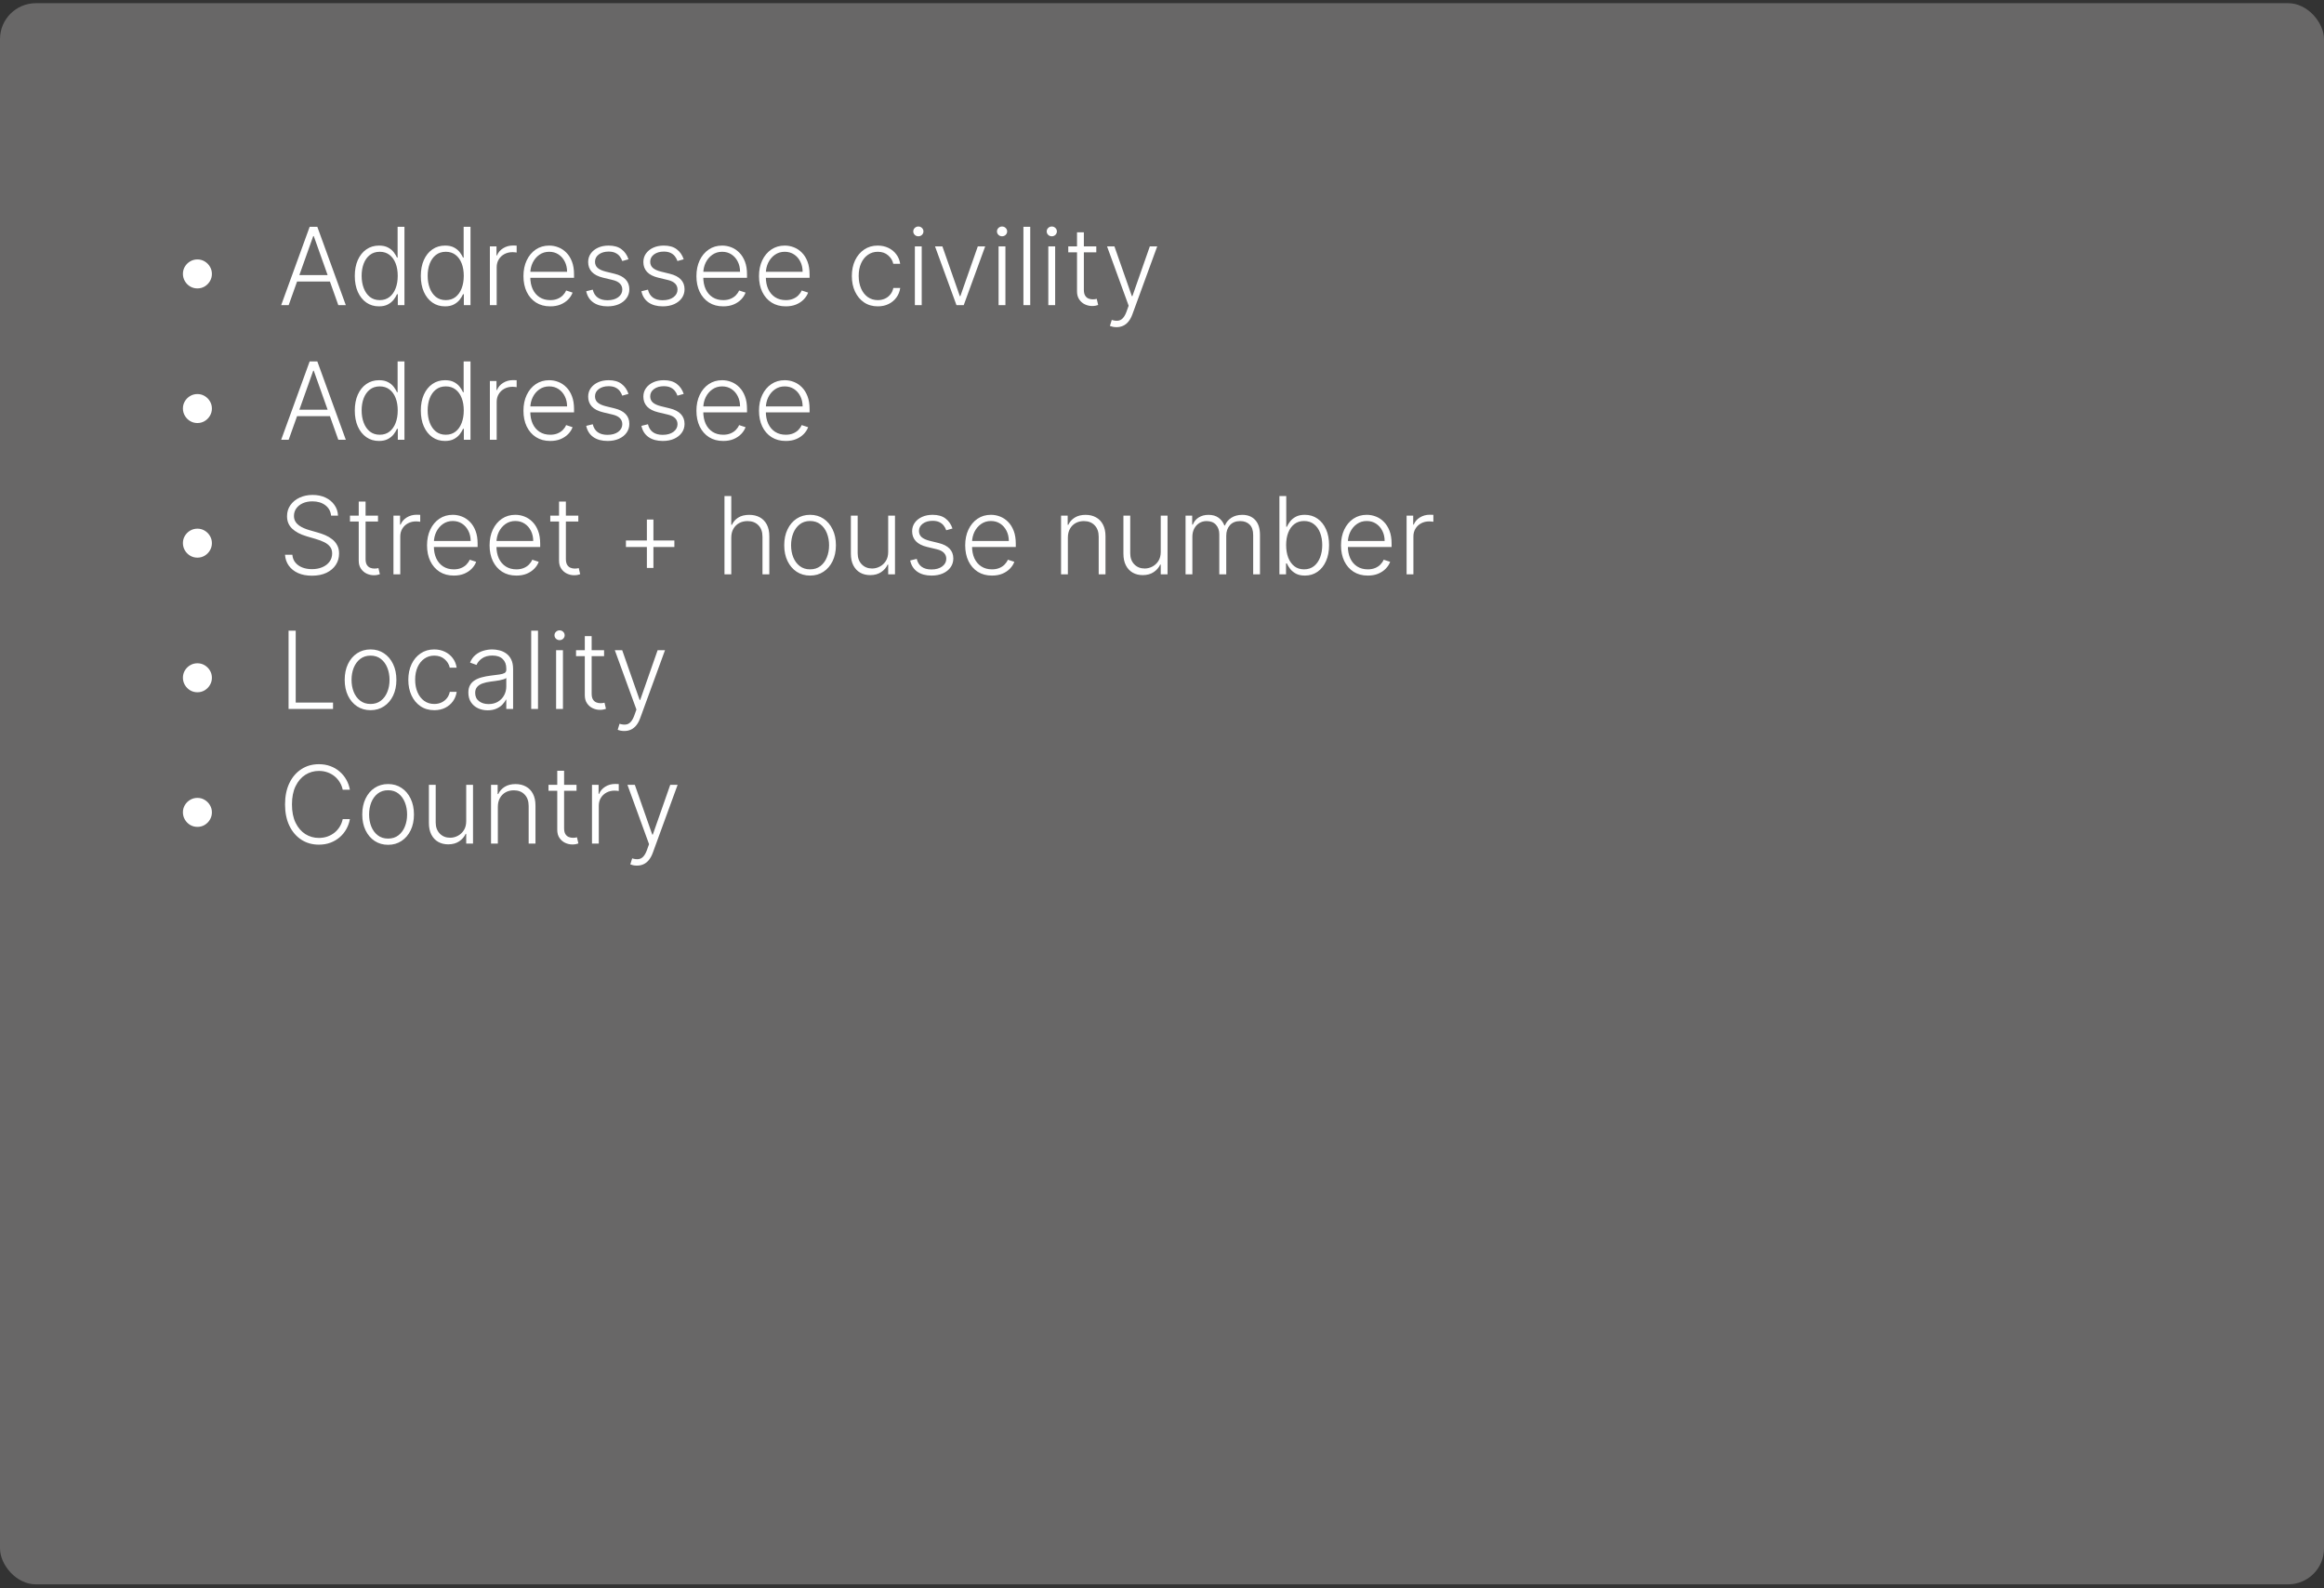 <svg width="259" height="177" viewBox="0 0 259 177" fill="none" xmlns="http://www.w3.org/2000/svg">
<rect x="0" y="0" width="259" height="177" fill="#333333" stroke="none"/>
<rect y="0.355" width="259" height="176.187" rx="4" fill="#686767"/>
<path d="M22 32.138C21.704 32.138 21.435 32.065 21.19 31.921C20.946 31.773 20.751 31.577 20.607 31.332C20.462 31.088 20.388 30.818 20.385 30.523C20.385 30.224 20.457 29.954 20.602 29.713C20.747 29.469 20.942 29.274 21.186 29.129C21.433 28.982 21.704 28.908 22 28.908C22.298 28.908 22.568 28.982 22.81 29.129C23.054 29.274 23.249 29.469 23.393 29.713C23.541 29.954 23.615 30.224 23.615 30.523C23.615 30.818 23.541 31.088 23.393 31.332C23.249 31.577 23.054 31.773 22.81 31.921C22.568 32.065 22.298 32.138 22 32.138ZM32.172 34H31.337L34.511 25.273H35.364L38.538 34H37.703L34.967 26.308H34.908L32.172 34ZM32.773 30.655H37.102V31.371H32.773V30.655ZM42.233 34.136C41.696 34.136 41.226 33.994 40.822 33.71C40.419 33.426 40.104 33.03 39.876 32.521C39.652 32.013 39.54 31.421 39.54 30.744C39.54 30.071 39.652 29.482 39.876 28.976C40.104 28.467 40.42 28.072 40.827 27.791C41.233 27.507 41.706 27.365 42.246 27.365C42.644 27.365 42.974 27.436 43.239 27.578C43.503 27.717 43.715 27.891 43.874 28.098C44.033 28.305 44.156 28.507 44.244 28.703H44.312V25.273H45.075V34H44.334V32.785H44.244C44.156 32.984 44.031 33.189 43.869 33.399C43.707 33.606 43.493 33.781 43.226 33.923C42.962 34.065 42.631 34.136 42.233 34.136ZM42.322 33.442C42.746 33.442 43.106 33.327 43.405 33.097C43.703 32.864 43.93 32.544 44.087 32.138C44.246 31.729 44.325 31.26 44.325 30.732C44.325 30.209 44.247 29.747 44.091 29.347C43.935 28.943 43.707 28.628 43.409 28.401C43.111 28.171 42.749 28.055 42.322 28.055C41.885 28.055 41.516 28.175 41.215 28.413C40.916 28.649 40.689 28.969 40.533 29.372C40.379 29.776 40.303 30.229 40.303 30.732C40.303 31.24 40.381 31.699 40.537 32.108C40.693 32.517 40.92 32.842 41.219 33.084C41.52 33.322 41.888 33.442 42.322 33.442ZM49.592 34.136C49.055 34.136 48.585 33.994 48.182 33.71C47.778 33.426 47.463 33.03 47.236 32.521C47.011 32.013 46.899 31.421 46.899 30.744C46.899 30.071 47.011 29.482 47.236 28.976C47.463 28.467 47.78 28.072 48.186 27.791C48.592 27.507 49.065 27.365 49.605 27.365C50.003 27.365 50.334 27.436 50.598 27.578C50.862 27.717 51.074 27.891 51.233 28.098C51.392 28.305 51.516 28.507 51.604 28.703H51.672V25.273H52.435V34H51.693V32.785H51.604C51.516 32.984 51.391 33.189 51.229 33.399C51.067 33.606 50.852 33.781 50.585 33.923C50.321 34.065 49.99 34.136 49.592 34.136ZM49.682 33.442C50.105 33.442 50.466 33.327 50.764 33.097C51.062 32.864 51.29 32.544 51.446 32.138C51.605 31.729 51.685 31.26 51.685 30.732C51.685 30.209 51.606 29.747 51.45 29.347C51.294 28.943 51.067 28.628 50.769 28.401C50.47 28.171 50.108 28.055 49.682 28.055C49.244 28.055 48.875 28.175 48.574 28.413C48.276 28.649 48.048 28.969 47.892 29.372C47.739 29.776 47.662 30.229 47.662 30.732C47.662 31.24 47.74 31.699 47.896 32.108C48.053 32.517 48.28 32.842 48.578 33.084C48.879 33.322 49.247 33.442 49.682 33.442ZM54.595 34V27.454H55.332V28.46H55.388C55.519 28.131 55.746 27.865 56.07 27.663C56.396 27.459 56.766 27.357 57.178 27.357C57.24 27.357 57.31 27.358 57.386 27.361C57.463 27.364 57.527 27.366 57.578 27.369V28.141C57.544 28.135 57.484 28.126 57.399 28.115C57.314 28.104 57.222 28.098 57.122 28.098C56.781 28.098 56.477 28.171 56.21 28.315C55.946 28.457 55.737 28.655 55.584 28.908C55.43 29.16 55.354 29.449 55.354 29.773V34H54.595ZM61.32 34.136C60.709 34.136 60.18 33.994 59.734 33.71C59.288 33.423 58.943 33.027 58.699 32.521C58.457 32.013 58.337 31.428 58.337 30.766C58.337 30.107 58.457 29.521 58.699 29.01C58.943 28.496 59.28 28.094 59.709 27.804C60.141 27.511 60.639 27.365 61.205 27.365C61.56 27.365 61.902 27.43 62.231 27.561C62.561 27.689 62.856 27.886 63.118 28.153C63.382 28.418 63.591 28.751 63.744 29.155C63.898 29.555 63.974 30.03 63.974 30.578V30.953H58.861V30.284H63.199C63.199 29.864 63.114 29.486 62.943 29.151C62.776 28.812 62.541 28.546 62.24 28.349C61.942 28.153 61.597 28.055 61.205 28.055C60.79 28.055 60.425 28.166 60.109 28.388C59.794 28.609 59.547 28.902 59.368 29.266C59.192 29.629 59.102 30.027 59.099 30.459V30.859C59.099 31.379 59.189 31.834 59.368 32.223C59.55 32.609 59.807 32.909 60.139 33.122C60.472 33.335 60.865 33.442 61.32 33.442C61.629 33.442 61.901 33.394 62.133 33.297C62.369 33.2 62.567 33.071 62.726 32.909C62.888 32.744 63.01 32.564 63.092 32.368L63.812 32.602C63.713 32.878 63.55 33.132 63.322 33.365C63.098 33.598 62.817 33.785 62.479 33.928C62.144 34.067 61.757 34.136 61.32 34.136ZM70.044 28.891L69.349 29.087C69.281 28.891 69.184 28.713 69.059 28.554C68.934 28.395 68.771 28.268 68.569 28.175C68.37 28.081 68.123 28.034 67.828 28.034C67.385 28.034 67.021 28.139 66.737 28.349C66.453 28.56 66.311 28.831 66.311 29.163C66.311 29.445 66.407 29.673 66.6 29.849C66.796 30.023 67.098 30.16 67.504 30.263L68.493 30.506C69.041 30.639 69.451 30.851 69.724 31.141C70 31.43 70.137 31.794 70.137 32.231C70.137 32.601 70.035 32.929 69.831 33.216C69.626 33.503 69.341 33.729 68.974 33.894C68.61 34.055 68.189 34.136 67.709 34.136C67.069 34.136 66.542 33.993 66.127 33.706C65.713 33.416 65.447 32.999 65.331 32.453L66.059 32.274C66.153 32.663 66.336 32.957 66.609 33.156C66.885 33.355 67.247 33.455 67.696 33.455C68.198 33.455 68.6 33.342 68.902 33.118C69.203 32.891 69.353 32.606 69.353 32.266C69.353 32.001 69.265 31.78 69.089 31.601C68.913 31.419 68.646 31.285 68.288 31.2L67.218 30.945C66.65 30.808 66.23 30.592 65.957 30.297C65.684 30.001 65.548 29.635 65.548 29.197C65.548 28.837 65.646 28.52 65.842 28.247C66.038 27.972 66.308 27.756 66.652 27.599C66.995 27.443 67.387 27.365 67.828 27.365C68.427 27.365 68.906 27.501 69.264 27.774C69.625 28.044 69.885 28.416 70.044 28.891ZM76.196 28.891L75.501 29.087C75.433 28.891 75.337 28.713 75.212 28.554C75.087 28.395 74.923 28.268 74.722 28.175C74.523 28.081 74.276 28.034 73.98 28.034C73.537 28.034 73.173 28.139 72.889 28.349C72.605 28.56 72.463 28.831 72.463 29.163C72.463 29.445 72.56 29.673 72.753 29.849C72.949 30.023 73.25 30.16 73.656 30.263L74.645 30.506C75.193 30.639 75.604 30.851 75.876 31.141C76.152 31.43 76.29 31.794 76.29 32.231C76.29 32.601 76.188 32.929 75.983 33.216C75.778 33.503 75.493 33.729 75.126 33.894C74.763 34.055 74.341 34.136 73.861 34.136C73.222 34.136 72.695 33.993 72.28 33.706C71.865 33.416 71.599 32.999 71.483 32.453L72.212 32.274C72.305 32.663 72.489 32.957 72.761 33.156C73.037 33.355 73.399 33.455 73.848 33.455C74.351 33.455 74.753 33.342 75.054 33.118C75.355 32.891 75.506 32.606 75.506 32.266C75.506 32.001 75.418 31.78 75.242 31.601C75.065 31.419 74.798 31.285 74.44 31.2L73.371 30.945C72.803 30.808 72.382 30.592 72.109 30.297C71.837 30.001 71.7 29.635 71.7 29.197C71.7 28.837 71.798 28.52 71.994 28.247C72.19 27.972 72.46 27.756 72.804 27.599C73.148 27.443 73.54 27.365 73.98 27.365C74.579 27.365 75.058 27.501 75.416 27.774C75.777 28.044 76.037 28.416 76.196 28.891ZM80.597 34.136C79.986 34.136 79.458 33.994 79.012 33.71C78.566 33.423 78.221 33.027 77.976 32.521C77.735 32.013 77.614 31.428 77.614 30.766C77.614 30.107 77.735 29.521 77.976 29.01C78.221 28.496 78.557 28.094 78.986 27.804C79.418 27.511 79.916 27.365 80.482 27.365C80.837 27.365 81.179 27.43 81.509 27.561C81.838 27.689 82.134 27.886 82.395 28.153C82.659 28.418 82.868 28.751 83.022 29.155C83.175 29.555 83.252 30.03 83.252 30.578V30.953H78.138V30.284H82.476C82.476 29.864 82.391 29.486 82.221 29.151C82.053 28.812 81.819 28.546 81.517 28.349C81.219 28.153 80.874 28.055 80.482 28.055C80.067 28.055 79.702 28.166 79.387 28.388C79.071 28.609 78.824 28.902 78.645 29.266C78.469 29.629 78.38 30.027 78.377 30.459V30.859C78.377 31.379 78.466 31.834 78.645 32.223C78.827 32.609 79.084 32.909 79.416 33.122C79.749 33.335 80.142 33.442 80.597 33.442C80.907 33.442 81.178 33.394 81.411 33.297C81.647 33.2 81.844 33.071 82.003 32.909C82.165 32.744 82.287 32.564 82.37 32.368L83.09 32.602C82.99 32.878 82.827 33.132 82.6 33.365C82.375 33.598 82.094 33.785 81.756 33.928C81.421 34.067 81.034 34.136 80.597 34.136ZM87.57 34.136C86.959 34.136 86.43 33.994 85.984 33.71C85.538 33.423 85.193 33.027 84.949 32.521C84.707 32.013 84.587 31.428 84.587 30.766C84.587 30.107 84.707 29.521 84.949 29.01C85.193 28.496 85.53 28.094 85.959 27.804C86.391 27.511 86.889 27.365 87.454 27.365C87.81 27.365 88.152 27.43 88.481 27.561C88.811 27.689 89.106 27.886 89.368 28.153C89.632 28.418 89.841 28.751 89.994 29.155C90.148 29.555 90.224 30.03 90.224 30.578V30.953H85.111V30.284H89.449C89.449 29.864 89.364 29.486 89.193 29.151C89.026 28.812 88.791 28.546 88.49 28.349C88.192 28.153 87.847 28.055 87.454 28.055C87.04 28.055 86.675 28.166 86.359 28.388C86.044 28.609 85.797 28.902 85.618 29.266C85.442 29.629 85.352 30.027 85.349 30.459V30.859C85.349 31.379 85.439 31.834 85.618 32.223C85.8 32.609 86.057 32.909 86.389 33.122C86.722 33.335 87.115 33.442 87.57 33.442C87.879 33.442 88.151 33.394 88.383 33.297C88.619 33.2 88.817 33.071 88.976 32.909C89.138 32.744 89.26 32.564 89.342 32.368L90.062 32.602C89.963 32.878 89.8 33.132 89.572 33.365C89.348 33.598 89.067 33.785 88.729 33.928C88.394 34.067 88.007 34.136 87.57 34.136ZM97.828 34.136C97.243 34.136 96.733 33.99 96.298 33.697C95.866 33.405 95.531 33.004 95.292 32.496C95.054 31.987 94.934 31.408 94.934 30.757C94.934 30.101 95.055 29.517 95.296 29.006C95.541 28.494 95.879 28.094 96.311 27.804C96.743 27.511 97.244 27.365 97.815 27.365C98.252 27.365 98.649 27.45 99.004 27.621C99.359 27.788 99.652 28.026 99.882 28.332C100.115 28.636 100.261 28.991 100.321 29.398H99.554C99.474 29.028 99.282 28.713 98.978 28.452C98.677 28.188 98.294 28.055 97.828 28.055C97.41 28.055 97.041 28.169 96.72 28.396C96.399 28.621 96.147 28.935 95.966 29.338C95.787 29.739 95.697 30.203 95.697 30.732C95.697 31.263 95.785 31.733 95.961 32.142C96.137 32.548 96.385 32.867 96.703 33.097C97.024 33.327 97.399 33.442 97.828 33.442C98.118 33.442 98.382 33.388 98.62 33.28C98.862 33.169 99.064 33.013 99.225 32.811C99.39 32.609 99.501 32.369 99.558 32.091H100.325C100.268 32.486 100.127 32.838 99.903 33.148C99.681 33.455 99.393 33.696 99.038 33.872C98.686 34.048 98.282 34.136 97.828 34.136ZM101.959 34V27.454H102.722V34H101.959ZM102.347 26.329C102.191 26.329 102.057 26.277 101.946 26.172C101.836 26.064 101.78 25.935 101.78 25.784C101.78 25.634 101.836 25.506 101.946 25.401C102.057 25.293 102.191 25.239 102.347 25.239C102.503 25.239 102.637 25.293 102.748 25.401C102.858 25.506 102.914 25.634 102.914 25.784C102.914 25.935 102.858 26.064 102.748 26.172C102.637 26.277 102.503 26.329 102.347 26.329ZM109.795 27.454L107.404 34H106.594L104.204 27.454H105.026L106.969 32.999H107.029L108.972 27.454H109.795ZM111.287 34V27.454H112.05V34H111.287ZM111.675 26.329C111.519 26.329 111.385 26.277 111.275 26.172C111.164 26.064 111.108 25.935 111.108 25.784C111.108 25.634 111.164 25.506 111.275 25.401C111.385 25.293 111.519 25.239 111.675 25.239C111.831 25.239 111.965 25.293 112.076 25.401C112.186 25.506 112.242 25.634 112.242 25.784C112.242 25.935 112.186 26.064 112.076 26.172C111.965 26.277 111.831 26.329 111.675 26.329ZM114.815 25.273V34H114.056V25.273H114.815ZM116.83 34V27.454H117.593V34H116.83ZM117.218 26.329C117.062 26.329 116.928 26.277 116.817 26.172C116.707 26.064 116.651 25.935 116.651 25.784C116.651 25.634 116.707 25.506 116.817 25.401C116.928 25.293 117.062 25.239 117.218 25.239C117.374 25.239 117.508 25.293 117.619 25.401C117.729 25.506 117.785 25.634 117.785 25.784C117.785 25.935 117.729 26.064 117.619 26.172C117.508 26.277 117.374 26.329 117.218 26.329ZM122.177 27.454V28.115H119.054V27.454H122.177ZM120.029 25.886H120.792V32.291C120.792 32.564 120.839 32.778 120.933 32.935C121.027 33.088 121.149 33.197 121.299 33.263C121.45 33.325 121.61 33.356 121.781 33.356C121.88 33.356 121.966 33.351 122.037 33.34C122.108 33.325 122.17 33.311 122.224 33.297L122.386 33.983C122.312 34.011 122.221 34.037 122.113 34.06C122.005 34.085 121.872 34.098 121.713 34.098C121.434 34.098 121.166 34.037 120.907 33.915C120.652 33.793 120.441 33.611 120.277 33.369C120.112 33.128 120.029 32.828 120.029 32.47V25.886ZM124.428 36.455C124.278 36.455 124.137 36.44 124.006 36.412C123.876 36.383 123.772 36.352 123.695 36.318L123.9 35.649C124.158 35.729 124.388 35.757 124.59 35.734C124.792 35.715 124.971 35.624 125.127 35.462C125.283 35.303 125.423 35.058 125.545 34.729L125.783 34.064L123.376 27.454H124.198L126.141 32.999H126.201L128.144 27.454H128.967L126.197 35.035C126.08 35.351 125.937 35.614 125.766 35.824C125.596 36.037 125.398 36.195 125.174 36.297C124.952 36.402 124.704 36.455 124.428 36.455ZM22 47.138C21.704 47.138 21.435 47.065 21.19 46.92C20.946 46.773 20.751 46.577 20.607 46.332C20.462 46.088 20.388 45.818 20.385 45.523C20.385 45.224 20.457 44.955 20.602 44.713C20.747 44.469 20.942 44.274 21.186 44.129C21.433 43.981 21.704 43.908 22 43.908C22.298 43.908 22.568 43.981 22.81 44.129C23.054 44.274 23.249 44.469 23.393 44.713C23.541 44.955 23.615 45.224 23.615 45.523C23.615 45.818 23.541 46.088 23.393 46.332C23.249 46.577 23.054 46.773 22.81 46.92C22.568 47.065 22.298 47.138 22 47.138ZM32.172 49H31.337L34.511 40.273H35.364L38.538 49H37.703L34.967 41.308H34.908L32.172 49ZM32.773 45.655H37.102V46.371H32.773V45.655ZM42.233 49.136C41.696 49.136 41.226 48.994 40.822 48.71C40.419 48.426 40.104 48.03 39.876 47.521C39.652 47.013 39.54 46.42 39.54 45.744C39.54 45.071 39.652 44.481 39.876 43.976C40.104 43.467 40.42 43.072 40.827 42.791C41.233 42.507 41.706 42.365 42.246 42.365C42.644 42.365 42.974 42.436 43.239 42.578C43.503 42.717 43.715 42.891 43.874 43.098C44.033 43.305 44.156 43.507 44.244 43.703H44.312V40.273H45.075V49H44.334V47.785H44.244C44.156 47.984 44.031 48.189 43.869 48.399C43.707 48.606 43.493 48.781 43.226 48.923C42.962 49.065 42.631 49.136 42.233 49.136ZM42.322 48.442C42.746 48.442 43.106 48.327 43.405 48.097C43.703 47.864 43.93 47.544 44.087 47.138C44.246 46.729 44.325 46.26 44.325 45.731C44.325 45.209 44.247 44.747 44.091 44.347C43.935 43.943 43.707 43.628 43.409 43.401C43.111 43.17 42.749 43.055 42.322 43.055C41.885 43.055 41.516 43.175 41.215 43.413C40.916 43.649 40.689 43.969 40.533 44.372C40.379 44.776 40.303 45.229 40.303 45.731C40.303 46.24 40.381 46.699 40.537 47.108C40.693 47.517 40.92 47.842 41.219 48.084C41.52 48.322 41.888 48.442 42.322 48.442ZM49.592 49.136C49.055 49.136 48.585 48.994 48.182 48.71C47.778 48.426 47.463 48.03 47.236 47.521C47.011 47.013 46.899 46.42 46.899 45.744C46.899 45.071 47.011 44.481 47.236 43.976C47.463 43.467 47.78 43.072 48.186 42.791C48.592 42.507 49.065 42.365 49.605 42.365C50.003 42.365 50.334 42.436 50.598 42.578C50.862 42.717 51.074 42.891 51.233 43.098C51.392 43.305 51.516 43.507 51.604 43.703H51.672V40.273H52.435V49H51.693V47.785H51.604C51.516 47.984 51.391 48.189 51.229 48.399C51.067 48.606 50.852 48.781 50.585 48.923C50.321 49.065 49.99 49.136 49.592 49.136ZM49.682 48.442C50.105 48.442 50.466 48.327 50.764 48.097C51.062 47.864 51.29 47.544 51.446 47.138C51.605 46.729 51.685 46.26 51.685 45.731C51.685 45.209 51.606 44.747 51.45 44.347C51.294 43.943 51.067 43.628 50.769 43.401C50.47 43.17 50.108 43.055 49.682 43.055C49.244 43.055 48.875 43.175 48.574 43.413C48.276 43.649 48.048 43.969 47.892 44.372C47.739 44.776 47.662 45.229 47.662 45.731C47.662 46.24 47.74 46.699 47.896 47.108C48.053 47.517 48.28 47.842 48.578 48.084C48.879 48.322 49.247 48.442 49.682 48.442ZM54.595 49V42.455H55.332V43.46H55.388C55.519 43.131 55.746 42.865 56.07 42.663C56.396 42.459 56.766 42.356 57.178 42.356C57.24 42.356 57.31 42.358 57.386 42.361C57.463 42.364 57.527 42.367 57.578 42.369V43.141C57.544 43.135 57.484 43.126 57.399 43.115C57.314 43.104 57.222 43.098 57.122 43.098C56.781 43.098 56.477 43.17 56.21 43.315C55.946 43.457 55.737 43.655 55.584 43.908C55.43 44.16 55.354 44.449 55.354 44.773V49H54.595ZM61.32 49.136C60.709 49.136 60.18 48.994 59.734 48.71C59.288 48.423 58.943 48.027 58.699 47.521C58.457 47.013 58.337 46.428 58.337 45.766C58.337 45.106 58.457 44.521 58.699 44.01C58.943 43.496 59.28 43.094 59.709 42.804C60.141 42.511 60.639 42.365 61.205 42.365C61.56 42.365 61.902 42.43 62.231 42.561C62.561 42.689 62.856 42.886 63.118 43.153C63.382 43.418 63.591 43.751 63.744 44.155C63.898 44.555 63.974 45.03 63.974 45.578V45.953H58.861V45.284H63.199C63.199 44.864 63.114 44.486 62.943 44.151C62.776 43.812 62.541 43.545 62.24 43.349C61.942 43.153 61.597 43.055 61.205 43.055C60.79 43.055 60.425 43.166 60.109 43.388C59.794 43.609 59.547 43.902 59.368 44.266C59.192 44.629 59.102 45.027 59.099 45.459V45.859C59.099 46.379 59.189 46.834 59.368 47.223C59.55 47.609 59.807 47.909 60.139 48.122C60.472 48.335 60.865 48.442 61.32 48.442C61.629 48.442 61.901 48.394 62.133 48.297C62.369 48.2 62.567 48.071 62.726 47.909C62.888 47.744 63.01 47.564 63.092 47.368L63.812 47.602C63.713 47.878 63.55 48.132 63.322 48.365C63.098 48.598 62.817 48.785 62.479 48.928C62.144 49.067 61.757 49.136 61.32 49.136ZM70.044 43.891L69.349 44.087C69.281 43.891 69.184 43.713 69.059 43.554C68.934 43.395 68.771 43.269 68.569 43.175C68.37 43.081 68.123 43.034 67.828 43.034C67.385 43.034 67.021 43.139 66.737 43.349C66.453 43.56 66.311 43.831 66.311 44.163C66.311 44.445 66.407 44.673 66.6 44.849C66.796 45.023 67.098 45.16 67.504 45.263L68.493 45.506C69.041 45.639 69.451 45.851 69.724 46.141C70 46.43 70.137 46.794 70.137 47.231C70.137 47.601 70.035 47.929 69.831 48.216C69.626 48.503 69.341 48.729 68.974 48.894C68.61 49.055 68.189 49.136 67.709 49.136C67.069 49.136 66.542 48.993 66.127 48.706C65.713 48.416 65.447 47.999 65.331 47.453L66.059 47.274C66.153 47.663 66.336 47.957 66.609 48.156C66.885 48.355 67.247 48.455 67.696 48.455C68.198 48.455 68.6 48.342 68.902 48.118C69.203 47.891 69.353 47.606 69.353 47.266C69.353 47.001 69.265 46.78 69.089 46.601C68.913 46.419 68.646 46.285 68.288 46.2L67.218 45.945C66.65 45.808 66.23 45.592 65.957 45.297C65.684 45.001 65.548 44.635 65.548 44.197C65.548 43.837 65.646 43.52 65.842 43.247C66.038 42.972 66.308 42.756 66.652 42.599C66.995 42.443 67.387 42.365 67.828 42.365C68.427 42.365 68.906 42.501 69.264 42.774C69.625 43.044 69.885 43.416 70.044 43.891ZM76.196 43.891L75.501 44.087C75.433 43.891 75.337 43.713 75.212 43.554C75.087 43.395 74.923 43.269 74.722 43.175C74.523 43.081 74.276 43.034 73.98 43.034C73.537 43.034 73.173 43.139 72.889 43.349C72.605 43.56 72.463 43.831 72.463 44.163C72.463 44.445 72.56 44.673 72.753 44.849C72.949 45.023 73.25 45.16 73.656 45.263L74.645 45.506C75.193 45.639 75.604 45.851 75.876 46.141C76.152 46.43 76.29 46.794 76.29 47.231C76.29 47.601 76.188 47.929 75.983 48.216C75.778 48.503 75.493 48.729 75.126 48.894C74.763 49.055 74.341 49.136 73.861 49.136C73.222 49.136 72.695 48.993 72.28 48.706C71.865 48.416 71.599 47.999 71.483 47.453L72.212 47.274C72.305 47.663 72.489 47.957 72.761 48.156C73.037 48.355 73.399 48.455 73.848 48.455C74.351 48.455 74.753 48.342 75.054 48.118C75.355 47.891 75.506 47.606 75.506 47.266C75.506 47.001 75.418 46.78 75.242 46.601C75.065 46.419 74.798 46.285 74.44 46.2L73.371 45.945C72.803 45.808 72.382 45.592 72.109 45.297C71.837 45.001 71.7 44.635 71.7 44.197C71.7 43.837 71.798 43.52 71.994 43.247C72.19 42.972 72.46 42.756 72.804 42.599C73.148 42.443 73.54 42.365 73.98 42.365C74.579 42.365 75.058 42.501 75.416 42.774C75.777 43.044 76.037 43.416 76.196 43.891ZM80.597 49.136C79.986 49.136 79.458 48.994 79.012 48.71C78.566 48.423 78.221 48.027 77.976 47.521C77.735 47.013 77.614 46.428 77.614 45.766C77.614 45.106 77.735 44.521 77.976 44.01C78.221 43.496 78.557 43.094 78.986 42.804C79.418 42.511 79.916 42.365 80.482 42.365C80.837 42.365 81.179 42.43 81.509 42.561C81.838 42.689 82.134 42.886 82.395 43.153C82.659 43.418 82.868 43.751 83.022 44.155C83.175 44.555 83.252 45.03 83.252 45.578V45.953H78.138V45.284H82.476C82.476 44.864 82.391 44.486 82.221 44.151C82.053 43.812 81.819 43.545 81.517 43.349C81.219 43.153 80.874 43.055 80.482 43.055C80.067 43.055 79.702 43.166 79.387 43.388C79.071 43.609 78.824 43.902 78.645 44.266C78.469 44.629 78.38 45.027 78.377 45.459V45.859C78.377 46.379 78.466 46.834 78.645 47.223C78.827 47.609 79.084 47.909 79.416 48.122C79.749 48.335 80.142 48.442 80.597 48.442C80.907 48.442 81.178 48.394 81.411 48.297C81.647 48.2 81.844 48.071 82.003 47.909C82.165 47.744 82.287 47.564 82.37 47.368L83.09 47.602C82.99 47.878 82.827 48.132 82.6 48.365C82.375 48.598 82.094 48.785 81.756 48.928C81.421 49.067 81.034 49.136 80.597 49.136ZM87.57 49.136C86.959 49.136 86.43 48.994 85.984 48.71C85.538 48.423 85.193 48.027 84.949 47.521C84.707 47.013 84.587 46.428 84.587 45.766C84.587 45.106 84.707 44.521 84.949 44.01C85.193 43.496 85.53 43.094 85.959 42.804C86.391 42.511 86.889 42.365 87.454 42.365C87.81 42.365 88.152 42.43 88.481 42.561C88.811 42.689 89.106 42.886 89.368 43.153C89.632 43.418 89.841 43.751 89.994 44.155C90.148 44.555 90.224 45.03 90.224 45.578V45.953H85.111V45.284H89.449C89.449 44.864 89.364 44.486 89.193 44.151C89.026 43.812 88.791 43.545 88.49 43.349C88.192 43.153 87.847 43.055 87.454 43.055C87.04 43.055 86.675 43.166 86.359 43.388C86.044 43.609 85.797 43.902 85.618 44.266C85.442 44.629 85.352 45.027 85.349 45.459V45.859C85.349 46.379 85.439 46.834 85.618 47.223C85.8 47.609 86.057 47.909 86.389 48.122C86.722 48.335 87.115 48.442 87.57 48.442C87.879 48.442 88.151 48.394 88.383 48.297C88.619 48.2 88.817 48.071 88.976 47.909C89.138 47.744 89.26 47.564 89.342 47.368L90.062 47.602C89.963 47.878 89.8 48.132 89.572 48.365C89.348 48.598 89.067 48.785 88.729 48.928C88.394 49.067 88.007 49.136 87.57 49.136ZM22 62.138C21.704 62.138 21.435 62.065 21.19 61.92C20.946 61.773 20.751 61.577 20.607 61.332C20.462 61.088 20.388 60.818 20.385 60.523C20.385 60.224 20.457 59.955 20.602 59.713C20.747 59.469 20.942 59.274 21.186 59.129C21.433 58.981 21.704 58.908 22 58.908C22.298 58.908 22.568 58.981 22.81 59.129C23.054 59.274 23.249 59.469 23.393 59.713C23.541 59.955 23.615 60.224 23.615 60.523C23.615 60.818 23.541 61.088 23.393 61.332C23.249 61.577 23.054 61.773 22.81 61.92C22.568 62.065 22.298 62.138 22 62.138ZM36.898 57.455C36.849 56.969 36.635 56.582 36.254 56.295C35.874 56.008 35.395 55.865 34.818 55.865C34.412 55.865 34.054 55.935 33.744 56.074C33.438 56.213 33.196 56.406 33.02 56.653C32.847 56.898 32.76 57.176 32.76 57.489C32.76 57.719 32.81 57.92 32.909 58.094C33.008 58.267 33.142 58.416 33.31 58.541C33.48 58.663 33.668 58.769 33.872 58.856C34.08 58.945 34.288 59.019 34.499 59.078L35.419 59.342C35.697 59.419 35.976 59.517 36.254 59.636C36.533 59.756 36.787 59.906 37.017 60.088C37.25 60.267 37.436 60.487 37.575 60.749C37.717 61.007 37.788 61.318 37.788 61.682C37.788 62.148 37.668 62.567 37.426 62.939C37.185 63.311 36.838 63.606 36.386 63.825C35.935 64.041 35.394 64.149 34.763 64.149C34.169 64.149 33.653 64.051 33.216 63.855C32.778 63.656 32.435 63.382 32.185 63.033C31.935 62.683 31.794 62.278 31.763 61.818H32.581C32.609 62.162 32.723 62.453 32.922 62.692C33.121 62.93 33.379 63.112 33.697 63.237C34.016 63.359 34.371 63.42 34.763 63.42C35.197 63.42 35.584 63.348 35.922 63.203C36.263 63.055 36.53 62.851 36.723 62.59C36.919 62.325 37.017 62.019 37.017 61.669C37.017 61.374 36.94 61.126 36.787 60.928C36.633 60.726 36.419 60.557 36.144 60.42C35.871 60.284 35.554 60.163 35.193 60.058L34.149 59.751C33.465 59.547 32.933 59.264 32.555 58.903C32.178 58.543 31.989 58.082 31.989 57.523C31.989 57.054 32.114 56.642 32.364 56.287C32.617 55.929 32.957 55.651 33.386 55.452C33.818 55.25 34.303 55.149 34.84 55.149C35.382 55.149 35.862 55.249 36.28 55.447C36.697 55.646 37.028 55.92 37.273 56.27C37.52 56.617 37.652 57.011 37.669 57.455H36.898ZM42.126 57.455V58.115H39.003V57.455H42.126ZM39.979 55.886H40.742V62.291C40.742 62.564 40.788 62.778 40.882 62.935C40.976 63.088 41.098 63.197 41.249 63.263C41.399 63.325 41.56 63.356 41.73 63.356C41.83 63.356 41.915 63.351 41.986 63.34C42.057 63.325 42.119 63.311 42.173 63.297L42.335 63.983C42.261 64.011 42.17 64.037 42.062 64.06C41.955 64.085 41.821 64.098 41.662 64.098C41.383 64.098 41.115 64.037 40.856 63.915C40.601 63.793 40.391 63.611 40.226 63.369C40.061 63.128 39.979 62.828 39.979 62.47V55.886ZM43.849 64V57.455H44.586V58.46H44.642C44.772 58.131 45 57.865 45.324 57.663C45.65 57.459 46.02 57.356 46.431 57.356C46.494 57.356 46.564 57.358 46.64 57.361C46.717 57.364 46.781 57.367 46.832 57.369V58.141C46.798 58.135 46.738 58.126 46.653 58.115C46.568 58.104 46.475 58.098 46.376 58.098C46.035 58.098 45.731 58.17 45.464 58.315C45.2 58.457 44.991 58.655 44.838 58.908C44.684 59.16 44.608 59.449 44.608 59.773V64H43.849ZM50.574 64.136C49.963 64.136 49.434 63.994 48.988 63.71C48.542 63.423 48.197 63.027 47.953 62.521C47.711 62.013 47.591 61.428 47.591 60.766C47.591 60.106 47.711 59.521 47.953 59.01C48.197 58.496 48.534 58.094 48.963 57.804C49.395 57.511 49.893 57.365 50.459 57.365C50.814 57.365 51.156 57.43 51.485 57.561C51.815 57.689 52.11 57.886 52.372 58.153C52.636 58.418 52.845 58.751 52.998 59.155C53.152 59.555 53.228 60.03 53.228 60.578V60.953H48.115V60.284H52.453C52.453 59.864 52.367 59.486 52.197 59.151C52.029 58.812 51.795 58.545 51.494 58.349C51.196 58.153 50.85 58.055 50.459 58.055C50.044 58.055 49.679 58.166 49.363 58.388C49.048 58.609 48.801 58.902 48.622 59.266C48.446 59.629 48.356 60.027 48.353 60.459V60.859C48.353 61.379 48.443 61.834 48.622 62.223C48.804 62.609 49.061 62.909 49.393 63.122C49.725 63.335 50.119 63.442 50.574 63.442C50.883 63.442 51.154 63.394 51.387 63.297C51.623 63.2 51.821 63.071 51.98 62.909C52.142 62.744 52.264 62.564 52.346 62.368L53.066 62.602C52.967 62.878 52.804 63.132 52.576 63.365C52.352 63.598 52.071 63.785 51.733 63.928C51.397 64.067 51.011 64.136 50.574 64.136ZM57.546 64.136C56.935 64.136 56.407 63.994 55.961 63.71C55.515 63.423 55.17 63.027 54.925 62.521C54.684 62.013 54.563 61.428 54.563 60.766C54.563 60.106 54.684 59.521 54.925 59.01C55.17 58.496 55.506 58.094 55.935 57.804C56.367 57.511 56.866 57.365 57.431 57.365C57.786 57.365 58.129 57.43 58.458 57.561C58.788 57.689 59.083 57.886 59.344 58.153C59.609 58.418 59.818 58.751 59.971 59.155C60.124 59.555 60.201 60.03 60.201 60.578V60.953H55.087V60.284H59.425C59.425 59.864 59.34 59.486 59.17 59.151C59.002 58.812 58.768 58.545 58.467 58.349C58.168 58.153 57.823 58.055 57.431 58.055C57.016 58.055 56.651 58.166 56.336 58.388C56.021 58.609 55.773 58.902 55.594 59.266C55.418 59.629 55.329 60.027 55.326 60.459V60.859C55.326 61.379 55.416 61.834 55.594 62.223C55.776 62.609 56.033 62.909 56.366 63.122C56.698 63.335 57.092 63.442 57.546 63.442C57.856 63.442 58.127 63.394 58.36 63.297C58.596 63.2 58.793 63.071 58.952 62.909C59.114 62.744 59.236 62.564 59.319 62.368L60.039 62.602C59.94 62.878 59.776 63.132 59.549 63.365C59.325 63.598 59.043 63.785 58.705 63.928C58.37 64.067 57.984 64.136 57.546 64.136ZM64.451 57.455V58.115H61.327V57.455H64.451ZM62.303 55.886H63.066V62.291C63.066 62.564 63.113 62.778 63.206 62.935C63.3 63.088 63.422 63.197 63.573 63.263C63.723 63.325 63.884 63.356 64.054 63.356C64.154 63.356 64.239 63.351 64.31 63.34C64.381 63.325 64.444 63.311 64.498 63.297L64.659 63.983C64.586 64.011 64.495 64.037 64.387 64.06C64.279 64.085 64.145 64.098 63.986 64.098C63.708 64.098 63.439 64.037 63.181 63.915C62.925 63.793 62.715 63.611 62.55 63.369C62.385 63.128 62.303 62.828 62.303 62.47V55.886ZM72.092 63.288V57.894H72.821V63.288H72.092ZM69.757 60.953V60.229H75.156V60.953H69.757ZM81.498 59.909V64H80.74V55.273H81.498V58.481H81.566C81.72 58.144 81.957 57.874 82.278 57.672C82.602 57.47 83.011 57.369 83.505 57.369C83.948 57.369 84.338 57.46 84.673 57.642C85.008 57.824 85.269 58.092 85.457 58.447C85.644 58.803 85.738 59.24 85.738 59.76V64H84.975V59.807C84.975 59.267 84.825 58.842 84.524 58.533C84.225 58.22 83.822 58.064 83.314 58.064C82.964 58.064 82.653 58.138 82.38 58.285C82.108 58.433 81.892 58.646 81.733 58.925C81.576 59.2 81.498 59.528 81.498 59.909ZM90.28 64.136C89.715 64.136 89.215 63.993 88.78 63.706C88.348 63.419 88.01 63.023 87.766 62.517C87.521 62.008 87.399 61.422 87.399 60.757C87.399 60.087 87.521 59.497 87.766 58.989C88.01 58.477 88.348 58.08 88.78 57.795C89.215 57.508 89.715 57.365 90.28 57.365C90.845 57.365 91.344 57.508 91.776 57.795C92.207 58.082 92.546 58.48 92.79 58.989C93.037 59.497 93.16 60.087 93.16 60.757C93.16 61.422 93.038 62.008 92.794 62.517C92.55 63.023 92.21 63.419 91.776 63.706C91.344 63.993 90.845 64.136 90.28 64.136ZM90.28 63.442C90.734 63.442 91.119 63.32 91.435 63.075C91.75 62.831 91.989 62.506 92.151 62.099C92.315 61.693 92.398 61.246 92.398 60.757C92.398 60.269 92.315 59.82 92.151 59.41C91.989 59.001 91.75 58.673 91.435 58.426C91.119 58.179 90.734 58.055 90.28 58.055C89.828 58.055 89.443 58.179 89.125 58.426C88.81 58.673 88.57 59.001 88.405 59.41C88.243 59.82 88.162 60.269 88.162 60.757C88.162 61.246 88.243 61.693 88.405 62.099C88.57 62.506 88.81 62.831 89.125 63.075C89.44 63.32 89.825 63.442 90.28 63.442ZM98.985 61.499V57.455H99.743V64H98.985V62.913H98.925C98.772 63.249 98.529 63.528 98.196 63.753C97.864 63.974 97.458 64.085 96.978 64.085C96.56 64.085 96.189 63.994 95.865 63.812C95.541 63.628 95.287 63.358 95.103 63.003C94.918 62.648 94.826 62.212 94.826 61.695V57.455H95.584V61.648C95.584 62.159 95.735 62.571 96.036 62.883C96.337 63.193 96.723 63.348 97.195 63.348C97.49 63.348 97.775 63.277 98.047 63.135C98.32 62.993 98.544 62.785 98.721 62.513C98.897 62.237 98.985 61.899 98.985 61.499ZM106.149 58.891L105.455 59.087C105.386 58.891 105.29 58.713 105.165 58.554C105.04 58.395 104.876 58.269 104.675 58.175C104.476 58.081 104.229 58.034 103.933 58.034C103.49 58.034 103.126 58.139 102.842 58.349C102.558 58.56 102.416 58.831 102.416 59.163C102.416 59.445 102.513 59.673 102.706 59.849C102.902 60.023 103.203 60.16 103.609 60.263L104.598 60.506C105.146 60.639 105.557 60.851 105.83 61.141C106.105 61.43 106.243 61.794 106.243 62.231C106.243 62.601 106.141 62.929 105.936 63.216C105.732 63.503 105.446 63.729 105.08 63.894C104.716 64.055 104.294 64.136 103.814 64.136C103.175 64.136 102.648 63.993 102.233 63.706C101.818 63.416 101.553 62.999 101.436 62.453L102.165 62.274C102.259 62.663 102.442 62.957 102.714 63.156C102.99 63.355 103.352 63.455 103.801 63.455C104.304 63.455 104.706 63.342 105.007 63.118C105.308 62.891 105.459 62.606 105.459 62.266C105.459 62.001 105.371 61.78 105.195 61.601C105.018 61.419 104.751 61.285 104.393 61.2L103.324 60.945C102.756 60.808 102.335 60.592 102.062 60.297C101.79 60.001 101.653 59.635 101.653 59.197C101.653 58.837 101.751 58.52 101.947 58.247C102.143 57.972 102.413 57.756 102.757 57.599C103.101 57.443 103.493 57.365 103.933 57.365C104.533 57.365 105.011 57.501 105.369 57.774C105.73 58.044 105.99 58.416 106.149 58.891ZM110.55 64.136C109.939 64.136 109.411 63.994 108.965 63.71C108.519 63.423 108.174 63.027 107.929 62.521C107.688 62.013 107.567 61.428 107.567 60.766C107.567 60.106 107.688 59.521 107.929 59.01C108.174 58.496 108.51 58.094 108.939 57.804C109.371 57.511 109.87 57.365 110.435 57.365C110.79 57.365 111.132 57.43 111.462 57.561C111.792 57.689 112.087 57.886 112.348 58.153C112.613 58.418 112.821 58.751 112.975 59.155C113.128 59.555 113.205 60.03 113.205 60.578V60.953H108.091V60.284H112.429C112.429 59.864 112.344 59.486 112.174 59.151C112.006 58.812 111.772 58.545 111.471 58.349C111.172 58.153 110.827 58.055 110.435 58.055C110.02 58.055 109.655 58.166 109.34 58.388C109.025 58.609 108.777 58.902 108.598 59.266C108.422 59.629 108.333 60.027 108.33 60.459V60.859C108.33 61.379 108.419 61.834 108.598 62.223C108.78 62.609 109.037 62.909 109.37 63.122C109.702 63.335 110.096 63.442 110.55 63.442C110.86 63.442 111.131 63.394 111.364 63.297C111.6 63.2 111.797 63.071 111.956 62.909C112.118 62.744 112.24 62.564 112.323 62.368L113.043 62.602C112.944 62.878 112.78 63.132 112.553 63.365C112.328 63.598 112.047 63.785 111.709 63.928C111.374 64.067 110.988 64.136 110.55 64.136ZM119.01 59.909V64H118.251V57.455H118.989V58.481H119.057C119.21 58.146 119.449 57.878 119.773 57.676C120.099 57.472 120.503 57.369 120.983 57.369C121.423 57.369 121.81 57.462 122.142 57.646C122.477 57.828 122.737 58.097 122.922 58.452C123.109 58.807 123.203 59.243 123.203 59.76V64H122.445V59.807C122.445 59.27 122.294 58.845 121.993 58.533C121.695 58.22 121.294 58.064 120.791 58.064C120.447 58.064 120.142 58.138 119.875 58.285C119.608 58.433 119.396 58.646 119.24 58.925C119.087 59.2 119.01 59.528 119.01 59.909ZM129.36 61.499V57.455H130.118V64H129.36V62.913H129.3C129.147 63.249 128.904 63.528 128.571 63.753C128.239 63.974 127.833 64.085 127.353 64.085C126.935 64.085 126.564 63.994 126.24 63.812C125.917 63.628 125.662 63.358 125.478 63.003C125.293 62.648 125.201 62.212 125.201 61.695V57.455H125.959V61.648C125.959 62.159 126.11 62.571 126.411 62.883C126.712 63.193 127.098 63.348 127.57 63.348C127.865 63.348 128.15 63.277 128.422 63.135C128.695 62.993 128.919 62.785 129.096 62.513C129.272 62.237 129.36 61.899 129.36 61.499ZM132.126 64V57.455H132.864V58.46H132.932C133.063 58.122 133.28 57.856 133.584 57.663C133.891 57.467 134.259 57.369 134.688 57.369C135.139 57.369 135.51 57.476 135.8 57.689C136.092 57.899 136.311 58.189 136.456 58.558H136.511C136.659 58.195 136.899 57.906 137.232 57.693C137.567 57.477 137.973 57.369 138.45 57.369C139.058 57.369 139.538 57.561 139.891 57.945C140.243 58.325 140.419 58.882 140.419 59.615V64H139.661V59.615C139.661 59.098 139.528 58.71 139.264 58.452C139 58.193 138.652 58.064 138.22 58.064C137.72 58.064 137.335 58.217 137.065 58.524C136.795 58.831 136.661 59.22 136.661 59.692V64H135.885V59.547C135.885 59.104 135.761 58.746 135.514 58.473C135.267 58.2 134.919 58.064 134.47 58.064C134.169 58.064 133.898 58.138 133.656 58.285C133.418 58.433 133.229 58.639 133.089 58.903C132.953 59.165 132.885 59.466 132.885 59.807V64H132.126ZM142.585 64V55.273H143.348V58.703H143.416C143.501 58.507 143.623 58.305 143.782 58.098C143.944 57.891 144.156 57.717 144.417 57.578C144.681 57.436 145.014 57.365 145.414 57.365C145.951 57.365 146.423 57.507 146.829 57.791C147.235 58.072 147.552 58.467 147.779 58.976C148.007 59.481 148.12 60.071 148.12 60.744C148.12 61.42 148.007 62.013 147.779 62.521C147.555 63.03 147.24 63.426 146.833 63.71C146.43 63.994 145.961 64.136 145.427 64.136C145.029 64.136 144.697 64.065 144.43 63.923C144.166 63.781 143.953 63.606 143.791 63.399C143.629 63.189 143.504 62.984 143.416 62.785H143.322V64H142.585ZM143.335 60.731C143.335 61.26 143.413 61.729 143.569 62.138C143.728 62.544 143.956 62.864 144.251 63.097C144.549 63.327 144.91 63.442 145.333 63.442C145.768 63.442 146.136 63.322 146.437 63.084C146.738 62.842 146.967 62.517 147.123 62.108C147.279 61.699 147.358 61.24 147.358 60.731C147.358 60.229 147.279 59.776 147.123 59.372C146.97 58.969 146.743 58.649 146.441 58.413C146.14 58.175 145.771 58.055 145.333 58.055C144.907 58.055 144.545 58.17 144.247 58.401C143.951 58.628 143.725 58.943 143.569 59.347C143.413 59.747 143.335 60.209 143.335 60.731ZM152.433 64.136C151.822 64.136 151.294 63.994 150.848 63.71C150.402 63.423 150.056 63.027 149.812 62.521C149.571 62.013 149.45 61.428 149.45 60.766C149.45 60.106 149.571 59.521 149.812 59.01C150.056 58.496 150.393 58.094 150.822 57.804C151.254 57.511 151.752 57.365 152.318 57.365C152.673 57.365 153.015 57.43 153.345 57.561C153.674 57.689 153.97 57.886 154.231 58.153C154.495 58.418 154.704 58.751 154.858 59.155C155.011 59.555 155.088 60.03 155.088 60.578V60.953H149.974V60.284H154.312C154.312 59.864 154.227 59.486 154.056 59.151C153.889 58.812 153.654 58.545 153.353 58.349C153.055 58.153 152.71 58.055 152.318 58.055C151.903 58.055 151.538 58.166 151.223 58.388C150.907 58.609 150.66 58.902 150.481 59.266C150.305 59.629 150.216 60.027 150.213 60.459V60.859C150.213 61.379 150.302 61.834 150.481 62.223C150.663 62.609 150.92 62.909 151.252 63.122C151.585 63.335 151.978 63.442 152.433 63.442C152.743 63.442 153.014 63.394 153.247 63.297C153.483 63.2 153.68 63.071 153.839 62.909C154.001 62.744 154.123 62.564 154.206 62.368L154.926 62.602C154.826 62.878 154.663 63.132 154.436 63.365C154.211 63.598 153.93 63.785 153.592 63.928C153.257 64.067 152.87 64.136 152.433 64.136ZM156.759 64V57.455H157.496V58.46H157.552C157.683 58.131 157.91 57.865 158.234 57.663C158.56 57.459 158.93 57.356 159.342 57.356C159.404 57.356 159.474 57.358 159.55 57.361C159.627 57.364 159.691 57.367 159.742 57.369V58.141C159.708 58.135 159.648 58.126 159.563 58.115C159.478 58.104 159.386 58.098 159.286 58.098C158.945 58.098 158.641 58.17 158.374 58.315C158.11 58.457 157.901 58.655 157.748 58.908C157.594 59.16 157.518 59.449 157.518 59.773V64H156.759ZM22 77.138C21.704 77.138 21.435 77.065 21.19 76.921C20.946 76.773 20.751 76.577 20.607 76.332C20.462 76.088 20.388 75.818 20.385 75.523C20.385 75.224 20.457 74.954 20.602 74.713C20.747 74.469 20.942 74.274 21.186 74.129C21.433 73.981 21.704 73.908 22 73.908C22.298 73.908 22.568 73.981 22.81 74.129C23.054 74.274 23.249 74.469 23.393 74.713C23.541 74.954 23.615 75.224 23.615 75.523C23.615 75.818 23.541 76.088 23.393 76.332C23.249 76.577 23.054 76.773 22.81 76.921C22.568 77.065 22.298 77.138 22 77.138ZM32.159 79V70.273H32.956V78.284H37.115V79H32.159ZM41.295 79.136C40.73 79.136 40.23 78.993 39.795 78.706C39.364 78.419 39.026 78.023 38.781 77.517C38.537 77.008 38.415 76.422 38.415 75.757C38.415 75.087 38.537 74.497 38.781 73.989C39.026 73.477 39.364 73.079 39.795 72.796C40.23 72.508 40.73 72.365 41.295 72.365C41.861 72.365 42.359 72.508 42.791 72.796C43.223 73.082 43.561 73.48 43.805 73.989C44.053 74.497 44.176 75.087 44.176 75.757C44.176 76.422 44.054 77.008 43.81 77.517C43.565 78.023 43.226 78.419 42.791 78.706C42.359 78.993 41.861 79.136 41.295 79.136ZM41.295 78.442C41.75 78.442 42.135 78.32 42.45 78.075C42.766 77.831 43.004 77.506 43.166 77.099C43.331 76.693 43.413 76.246 43.413 75.757C43.413 75.269 43.331 74.82 43.166 74.41C43.004 74.001 42.766 73.673 42.45 73.426C42.135 73.179 41.75 73.055 41.295 73.055C40.844 73.055 40.459 73.179 40.141 73.426C39.825 73.673 39.585 74.001 39.42 74.41C39.258 74.82 39.178 75.269 39.178 75.757C39.178 76.246 39.258 76.693 39.42 77.099C39.585 77.506 39.825 77.831 40.141 78.075C40.456 78.32 40.841 78.442 41.295 78.442ZM48.398 79.136C47.813 79.136 47.303 78.99 46.868 78.697C46.436 78.405 46.101 78.004 45.863 77.496C45.624 76.987 45.505 76.408 45.505 75.757C45.505 75.101 45.625 74.517 45.867 74.006C46.111 73.494 46.449 73.094 46.881 72.804C47.313 72.511 47.814 72.365 48.385 72.365C48.823 72.365 49.219 72.45 49.574 72.621C49.929 72.788 50.222 73.026 50.452 73.332C50.685 73.636 50.831 73.992 50.891 74.398H50.124C50.044 74.028 49.853 73.713 49.549 73.452C49.248 73.188 48.864 73.055 48.398 73.055C47.98 73.055 47.611 73.169 47.29 73.396C46.969 73.621 46.718 73.935 46.536 74.338C46.357 74.739 46.267 75.203 46.267 75.731C46.267 76.263 46.355 76.733 46.532 77.142C46.708 77.548 46.955 77.867 47.273 78.097C47.594 78.327 47.969 78.442 48.398 78.442C48.688 78.442 48.952 78.388 49.191 78.28C49.432 78.169 49.634 78.013 49.796 77.811C49.961 77.609 50.071 77.369 50.128 77.091H50.895C50.838 77.486 50.698 77.838 50.473 78.148C50.252 78.454 49.963 78.696 49.608 78.872C49.256 79.048 48.853 79.136 48.398 79.136ZM54.349 79.149C53.954 79.149 53.593 79.072 53.267 78.919C52.94 78.763 52.68 78.538 52.487 78.246C52.294 77.95 52.197 77.592 52.197 77.172C52.197 76.848 52.258 76.575 52.38 76.354C52.502 76.132 52.676 75.95 52.9 75.808C53.125 75.666 53.39 75.554 53.697 75.472C54.004 75.389 54.342 75.325 54.711 75.28C55.078 75.234 55.387 75.195 55.64 75.16C55.896 75.126 56.091 75.072 56.224 74.999C56.358 74.925 56.424 74.805 56.424 74.641V74.487C56.424 74.041 56.291 73.69 56.024 73.435C55.76 73.176 55.379 73.047 54.882 73.047C54.41 73.047 54.025 73.151 53.727 73.358C53.431 73.565 53.224 73.81 53.105 74.091L52.385 73.831C52.532 73.473 52.737 73.188 52.998 72.974C53.26 72.758 53.552 72.604 53.876 72.51C54.2 72.413 54.528 72.365 54.86 72.365C55.11 72.365 55.37 72.398 55.64 72.463C55.913 72.528 56.166 72.642 56.399 72.804C56.632 72.963 56.821 73.186 56.966 73.473C57.11 73.757 57.183 74.118 57.183 74.555V79H56.424V77.965H56.377C56.287 78.158 56.152 78.345 55.973 78.527C55.794 78.709 55.569 78.858 55.299 78.974C55.029 79.091 54.713 79.149 54.349 79.149ZM54.451 78.454C54.855 78.454 55.204 78.365 55.5 78.186C55.795 78.007 56.022 77.77 56.181 77.474C56.343 77.176 56.424 76.848 56.424 76.49V75.544C56.367 75.598 56.272 75.646 56.139 75.689C56.008 75.731 55.856 75.77 55.683 75.804C55.512 75.835 55.342 75.862 55.172 75.885C55.001 75.908 54.848 75.928 54.711 75.945C54.342 75.99 54.027 76.061 53.765 76.158C53.504 76.254 53.304 76.388 53.164 76.558C53.025 76.726 52.956 76.942 52.956 77.206C52.956 77.604 53.098 77.912 53.382 78.131C53.666 78.347 54.022 78.454 54.451 78.454ZM59.959 70.273V79H59.201V70.273H59.959ZM61.975 79V72.454H62.738V79H61.975ZM62.363 71.329C62.206 71.329 62.073 71.277 61.962 71.172C61.851 71.064 61.796 70.935 61.796 70.784C61.796 70.633 61.851 70.506 61.962 70.401C62.073 70.293 62.206 70.239 62.363 70.239C62.519 70.239 62.652 70.293 62.763 70.401C62.874 70.506 62.929 70.633 62.929 70.784C62.929 70.935 62.874 71.064 62.763 71.172C62.652 71.277 62.519 71.329 62.363 71.329ZM67.322 72.454V73.115H64.198V72.454H67.322ZM65.174 70.886H65.937V77.291C65.937 77.564 65.984 77.778 66.077 77.935C66.171 78.088 66.293 78.197 66.444 78.263C66.594 78.325 66.755 78.356 66.925 78.356C67.025 78.356 67.11 78.351 67.181 78.34C67.252 78.325 67.315 78.311 67.369 78.297L67.531 78.983C67.457 79.011 67.366 79.037 67.258 79.06C67.15 79.085 67.016 79.098 66.857 79.098C66.579 79.098 66.31 79.037 66.052 78.915C65.796 78.793 65.586 78.611 65.421 78.369C65.256 78.128 65.174 77.828 65.174 77.47V70.886ZM69.573 81.454C69.422 81.454 69.282 81.44 69.151 81.412C69.02 81.383 68.916 81.352 68.84 81.318L69.044 80.649C69.303 80.729 69.533 80.757 69.735 80.734C69.936 80.715 70.115 80.624 70.272 80.462C70.428 80.303 70.567 80.058 70.689 79.729L70.928 79.064L68.52 72.454H69.343L71.286 77.999H71.346L73.289 72.454H74.111L71.341 80.035C71.225 80.351 71.081 80.614 70.911 80.824C70.74 81.037 70.543 81.195 70.319 81.297C70.097 81.402 69.848 81.454 69.573 81.454ZM22 92.138C21.704 92.138 21.435 92.065 21.19 91.921C20.946 91.773 20.751 91.577 20.607 91.332C20.462 91.088 20.388 90.818 20.385 90.523C20.385 90.224 20.457 89.954 20.602 89.713C20.747 89.469 20.942 89.274 21.186 89.129C21.433 88.981 21.704 88.908 22 88.908C22.298 88.908 22.568 88.981 22.81 89.129C23.054 89.274 23.249 89.469 23.393 89.713C23.541 89.954 23.615 90.224 23.615 90.523C23.615 90.818 23.541 91.088 23.393 91.332C23.249 91.577 23.054 91.773 22.81 91.921C22.568 92.065 22.298 92.138 22 92.138ZM38.994 88H38.193C38.133 87.702 38.026 87.426 37.869 87.173C37.716 86.918 37.523 86.695 37.29 86.504C37.057 86.314 36.793 86.166 36.497 86.061C36.202 85.956 35.882 85.903 35.538 85.903C34.987 85.903 34.484 86.047 34.03 86.334C33.578 86.621 33.216 87.043 32.943 87.599C32.673 88.153 32.538 88.832 32.538 89.636C32.538 90.446 32.673 91.128 32.943 91.682C33.216 92.236 33.578 92.656 34.03 92.943C34.484 93.227 34.987 93.369 35.538 93.369C35.882 93.369 36.202 93.317 36.497 93.212C36.793 93.106 37.057 92.96 37.29 92.773C37.523 92.582 37.716 92.359 37.869 92.104C38.026 91.848 38.133 91.571 38.193 91.273H38.994C38.923 91.673 38.79 92.047 38.594 92.394C38.401 92.737 38.153 93.038 37.852 93.297C37.554 93.555 37.21 93.757 36.821 93.902C36.432 94.047 36.004 94.119 35.538 94.119C34.805 94.119 34.155 93.936 33.587 93.57C33.019 93.2 32.572 92.68 32.249 92.01C31.928 91.34 31.767 90.548 31.767 89.636C31.767 88.724 31.928 87.933 32.249 87.263C32.572 86.592 33.019 86.074 33.587 85.707C34.155 85.338 34.805 85.153 35.538 85.153C36.004 85.153 36.432 85.226 36.821 85.371C37.21 85.513 37.554 85.715 37.852 85.976C38.153 86.234 38.401 86.535 38.594 86.879C38.79 87.223 38.923 87.597 38.994 88ZM43.252 94.136C42.687 94.136 42.187 93.993 41.752 93.706C41.321 93.419 40.983 93.023 40.738 92.517C40.494 92.008 40.372 91.422 40.372 90.757C40.372 90.087 40.494 89.497 40.738 88.989C40.983 88.477 41.321 88.079 41.752 87.796C42.187 87.508 42.687 87.365 43.252 87.365C43.818 87.365 44.316 87.508 44.748 87.796C45.18 88.082 45.518 88.48 45.762 88.989C46.01 89.497 46.133 90.087 46.133 90.757C46.133 91.422 46.011 92.008 45.767 92.517C45.522 93.023 45.183 93.419 44.748 93.706C44.316 93.993 43.818 94.136 43.252 94.136ZM43.252 93.442C43.707 93.442 44.092 93.32 44.407 93.075C44.723 92.831 44.961 92.506 45.123 92.099C45.288 91.693 45.37 91.246 45.37 90.757C45.37 90.269 45.288 89.82 45.123 89.41C44.961 89.001 44.723 88.673 44.407 88.426C44.092 88.179 43.707 88.055 43.252 88.055C42.801 88.055 42.416 88.179 42.098 88.426C41.782 88.673 41.542 89.001 41.377 89.41C41.216 89.82 41.135 90.269 41.135 90.757C41.135 91.246 41.216 91.693 41.377 92.099C41.542 92.506 41.782 92.831 42.098 93.075C42.413 93.32 42.798 93.442 43.252 93.442ZM51.957 91.499V87.454H52.716V94H51.957V92.913H51.898C51.744 93.249 51.501 93.528 51.169 93.753C50.837 93.974 50.43 94.085 49.95 94.085C49.533 94.085 49.162 93.994 48.838 93.812C48.514 93.628 48.26 93.358 48.075 93.003C47.891 92.648 47.798 92.212 47.798 91.695V87.454H48.557V91.648C48.557 92.159 48.707 92.571 49.008 92.883C49.31 93.193 49.696 93.348 50.168 93.348C50.463 93.348 50.747 93.277 51.02 93.135C51.293 92.993 51.517 92.785 51.693 92.513C51.869 92.237 51.957 91.899 51.957 91.499ZM55.483 89.909V94H54.724V87.454H55.461V88.481H55.529C55.683 88.146 55.922 87.878 56.245 87.676C56.572 87.472 56.975 87.369 57.456 87.369C57.896 87.369 58.282 87.462 58.615 87.646C58.95 87.828 59.21 88.097 59.395 88.452C59.582 88.807 59.676 89.243 59.676 89.76V94H58.917V89.807C58.917 89.27 58.767 88.845 58.466 88.533C58.167 88.22 57.767 88.064 57.264 88.064C56.92 88.064 56.615 88.138 56.348 88.285C56.081 88.433 55.869 88.646 55.713 88.925C55.559 89.2 55.483 89.528 55.483 89.909ZM64.251 87.454V88.115H61.128V87.454H64.251ZM62.104 85.886H62.867V92.291C62.867 92.564 62.913 92.778 63.007 92.935C63.101 93.088 63.223 93.197 63.374 93.263C63.524 93.325 63.685 93.356 63.855 93.356C63.955 93.356 64.04 93.351 64.111 93.34C64.182 93.325 64.244 93.311 64.298 93.297L64.46 93.983C64.386 94.011 64.296 94.037 64.188 94.06C64.079 94.085 63.946 94.098 63.787 94.098C63.508 94.098 63.24 94.037 62.981 93.915C62.726 93.793 62.516 93.611 62.351 93.369C62.186 93.128 62.104 92.828 62.104 92.47V85.886ZM65.974 94V87.454H66.711V88.46H66.767C66.897 88.131 67.125 87.865 67.448 87.663C67.775 87.459 68.144 87.356 68.556 87.356C68.619 87.356 68.689 87.358 68.765 87.361C68.842 87.364 68.906 87.367 68.957 87.369V88.141C68.923 88.135 68.863 88.126 68.778 88.115C68.693 88.104 68.6 88.098 68.501 88.098C68.16 88.098 67.856 88.171 67.589 88.315C67.325 88.457 67.116 88.655 66.963 88.908C66.809 89.16 66.733 89.449 66.733 89.773V94H65.974ZM70.979 96.454C70.829 96.454 70.688 96.44 70.557 96.412C70.427 96.383 70.323 96.352 70.246 96.318L70.451 95.649C70.709 95.729 70.939 95.757 71.141 95.734C71.343 95.715 71.522 95.624 71.678 95.462C71.834 95.303 71.973 95.058 72.096 94.729L72.334 94.064L69.927 87.454H70.749L72.692 92.999H72.752L74.695 87.454H75.517L72.748 95.035C72.631 95.351 72.488 95.614 72.317 95.824C72.147 96.037 71.949 96.195 71.725 96.297C71.503 96.402 71.255 96.454 70.979 96.454Z" fill="white"/>
</svg>
